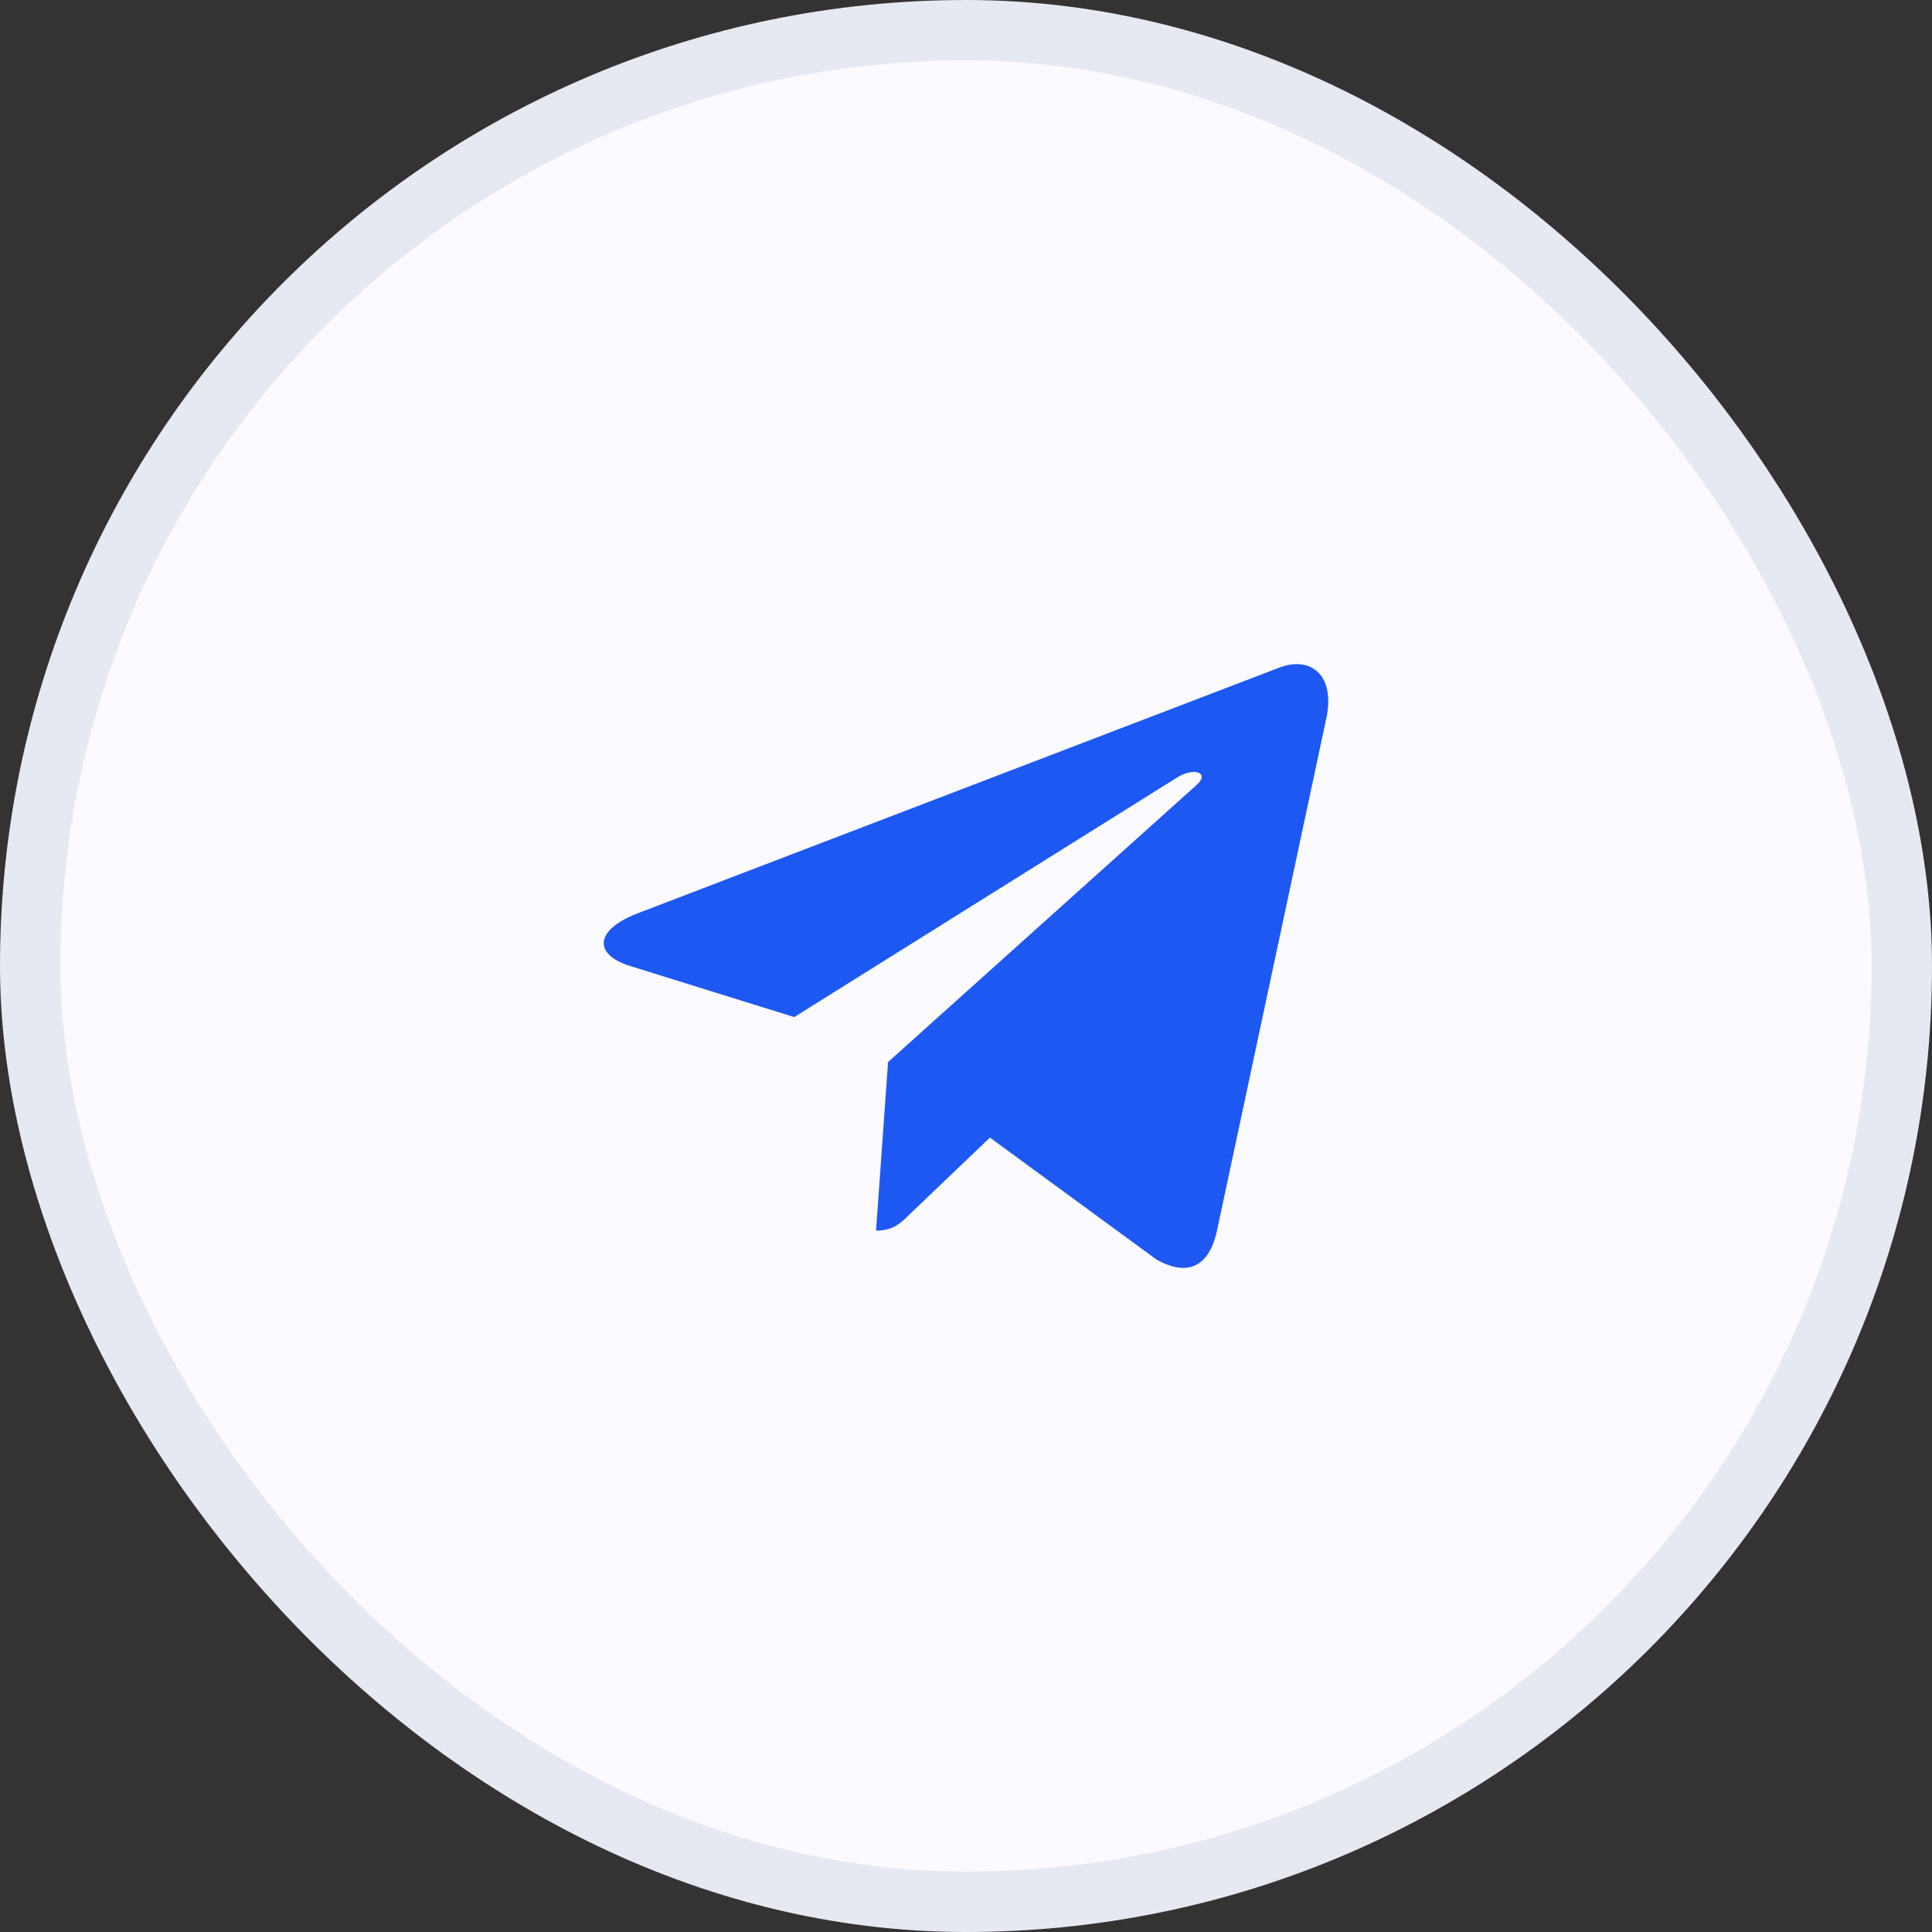 <?xml version="1.0" encoding="UTF-8"?> <svg xmlns="http://www.w3.org/2000/svg" width="32" height="32" viewBox="0 0 32 32" fill="none"><rect x="0" y="0" width="32" height="32" fill="#333333" stroke="none"/> <rect x="0.5" y="0.5" width="31" height="31" rx="15.5" fill="#FAFAFF" stroke="#E6E8F2"></rect> <g clip-path="url(#clip0)"> <path d="M14.709 17.591L14.51 20.383C14.794 20.383 14.917 20.261 15.065 20.114L16.396 18.842L19.155 20.862C19.661 21.144 20.018 20.996 20.154 20.397L21.965 11.911L21.966 11.91C22.126 11.162 21.695 10.87 21.202 11.053L10.557 15.129C9.831 15.411 9.842 15.816 10.434 15.999L13.155 16.846L19.477 12.89C19.774 12.693 20.045 12.802 19.822 12.999L14.709 17.591Z" fill="#1D58F2"></path> </g> <defs> <clipPath id="clip0"> <rect width="12" height="12" fill="white" transform="translate(10 10)"></rect> </clipPath> </defs> </svg> 
